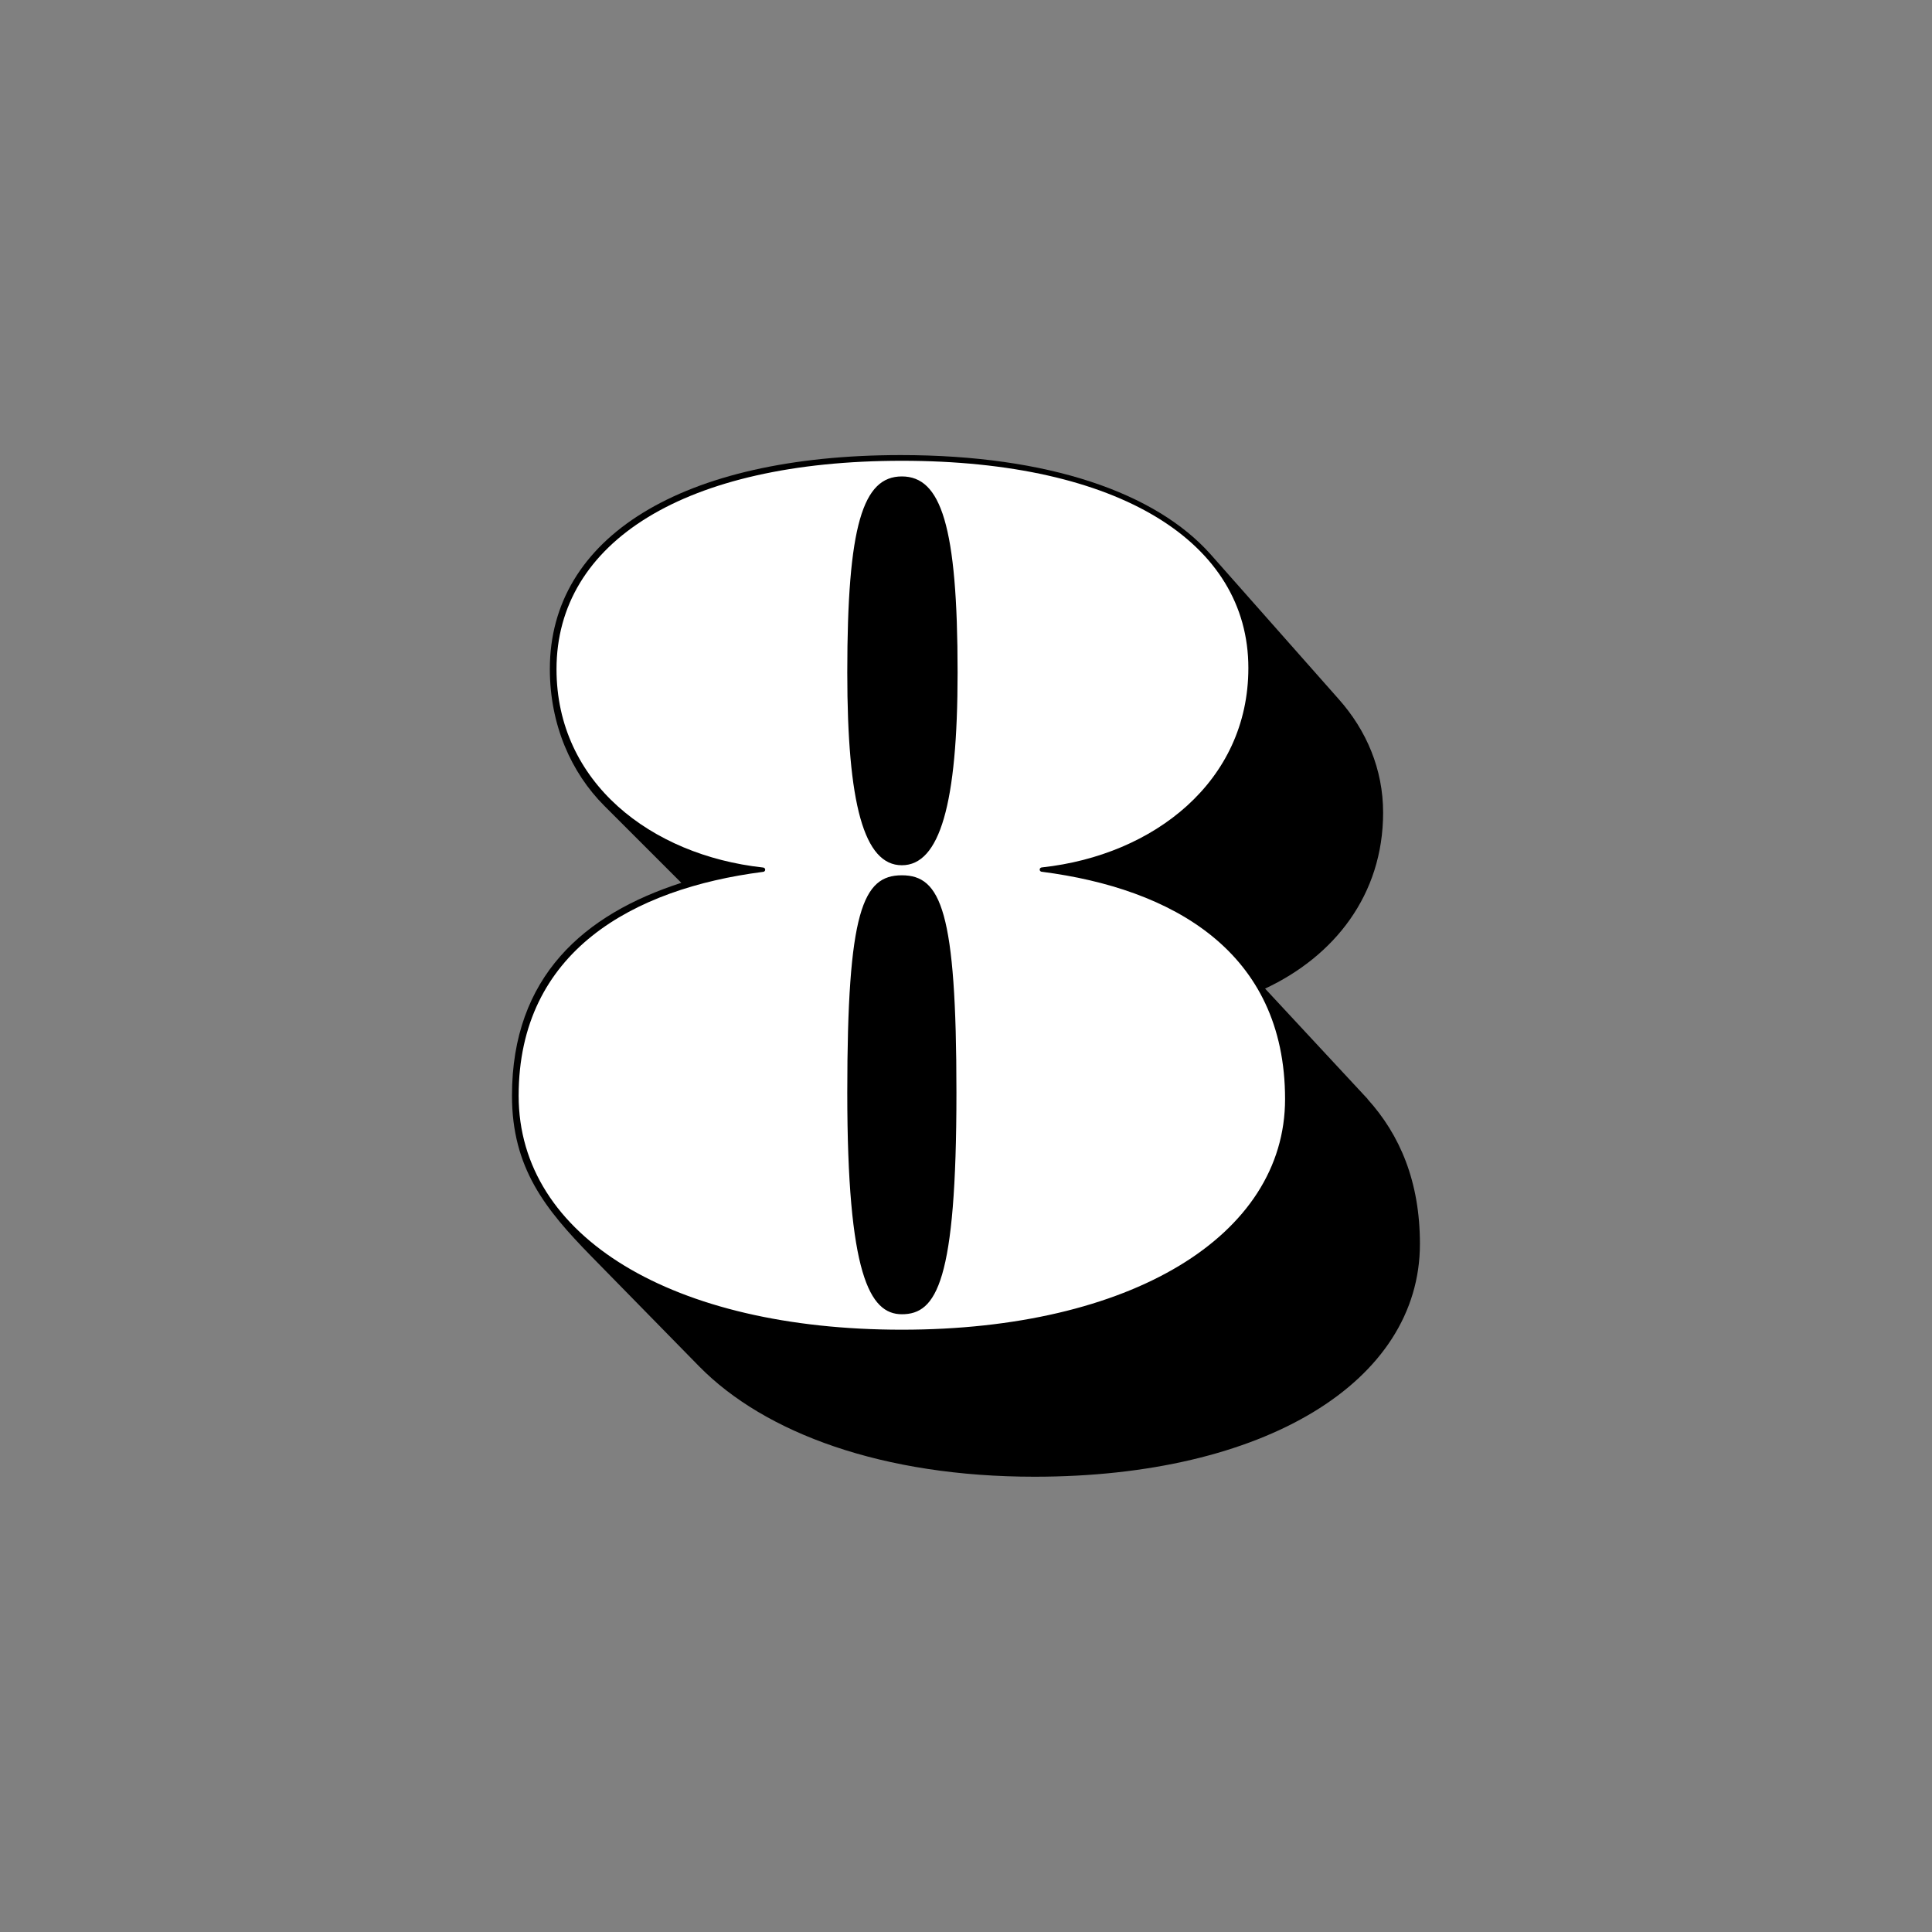 <svg xmlns="http://www.w3.org/2000/svg" viewBox="0 0 200 200">
  <rect x="0" y="0" width="200" height="200" fill="#808080" stroke="none"/>
  <path fill="#000000" d="m141.57,113.78c3.34,3.69,5.42,8.53,5.42,14.99,0,14.3-16.15,24.1-39.9,24.1-15.68,0-27.91-4.5-34.71-11.42l-11.19-11.42c-4.73-4.84-8.19-9.11-8.19-16.61,0-12.34,7.5-18.8,17.53-22.03l-7.96-7.96c-3.46-3.46-5.65-8.42-5.65-14.18,0-13.61,13.61-22.14,36.33-22.14,15.34,0,26.41,3.92,32.06,10.26l13.26,14.99c2.88,3.23,4.61,7.27,4.61,11.76,0,8.53-5.07,14.88-12.22,18.22l10.61,11.42Z"/>
  <path fill="#ffffff" d="m53.69,113.44c0-14.99,11.88-21.45,25.26-23.18.35,0,.35-.46,0-.46-11.53-1.27-21.34-8.77-21.34-20.53,0-13.15,13.26-21.57,35.75-21.57s35.87,8.42,35.87,21.45c0,11.76-9.8,19.38-21.34,20.64-.35,0-.35.46,0,.46,13.38,1.73,25.14,8.19,25.14,23.53,0,14.19-16.03,23.87-39.67,23.87s-39.67-9.57-39.67-24.22Zm45.44-43.82c0-15.22-1.73-20.3-5.77-20.3s-5.65,5.07-5.65,20.3c0,13.61,1.73,19.95,5.65,19.95s5.77-6.34,5.77-19.95Zm-.12,43.48c0-18.8-1.61-22.49-5.65-22.49s-5.65,3.69-5.65,22.49,2.31,22.95,5.65,22.95c3.58,0,5.65-3.34,5.65-22.95Z"/>
</svg>